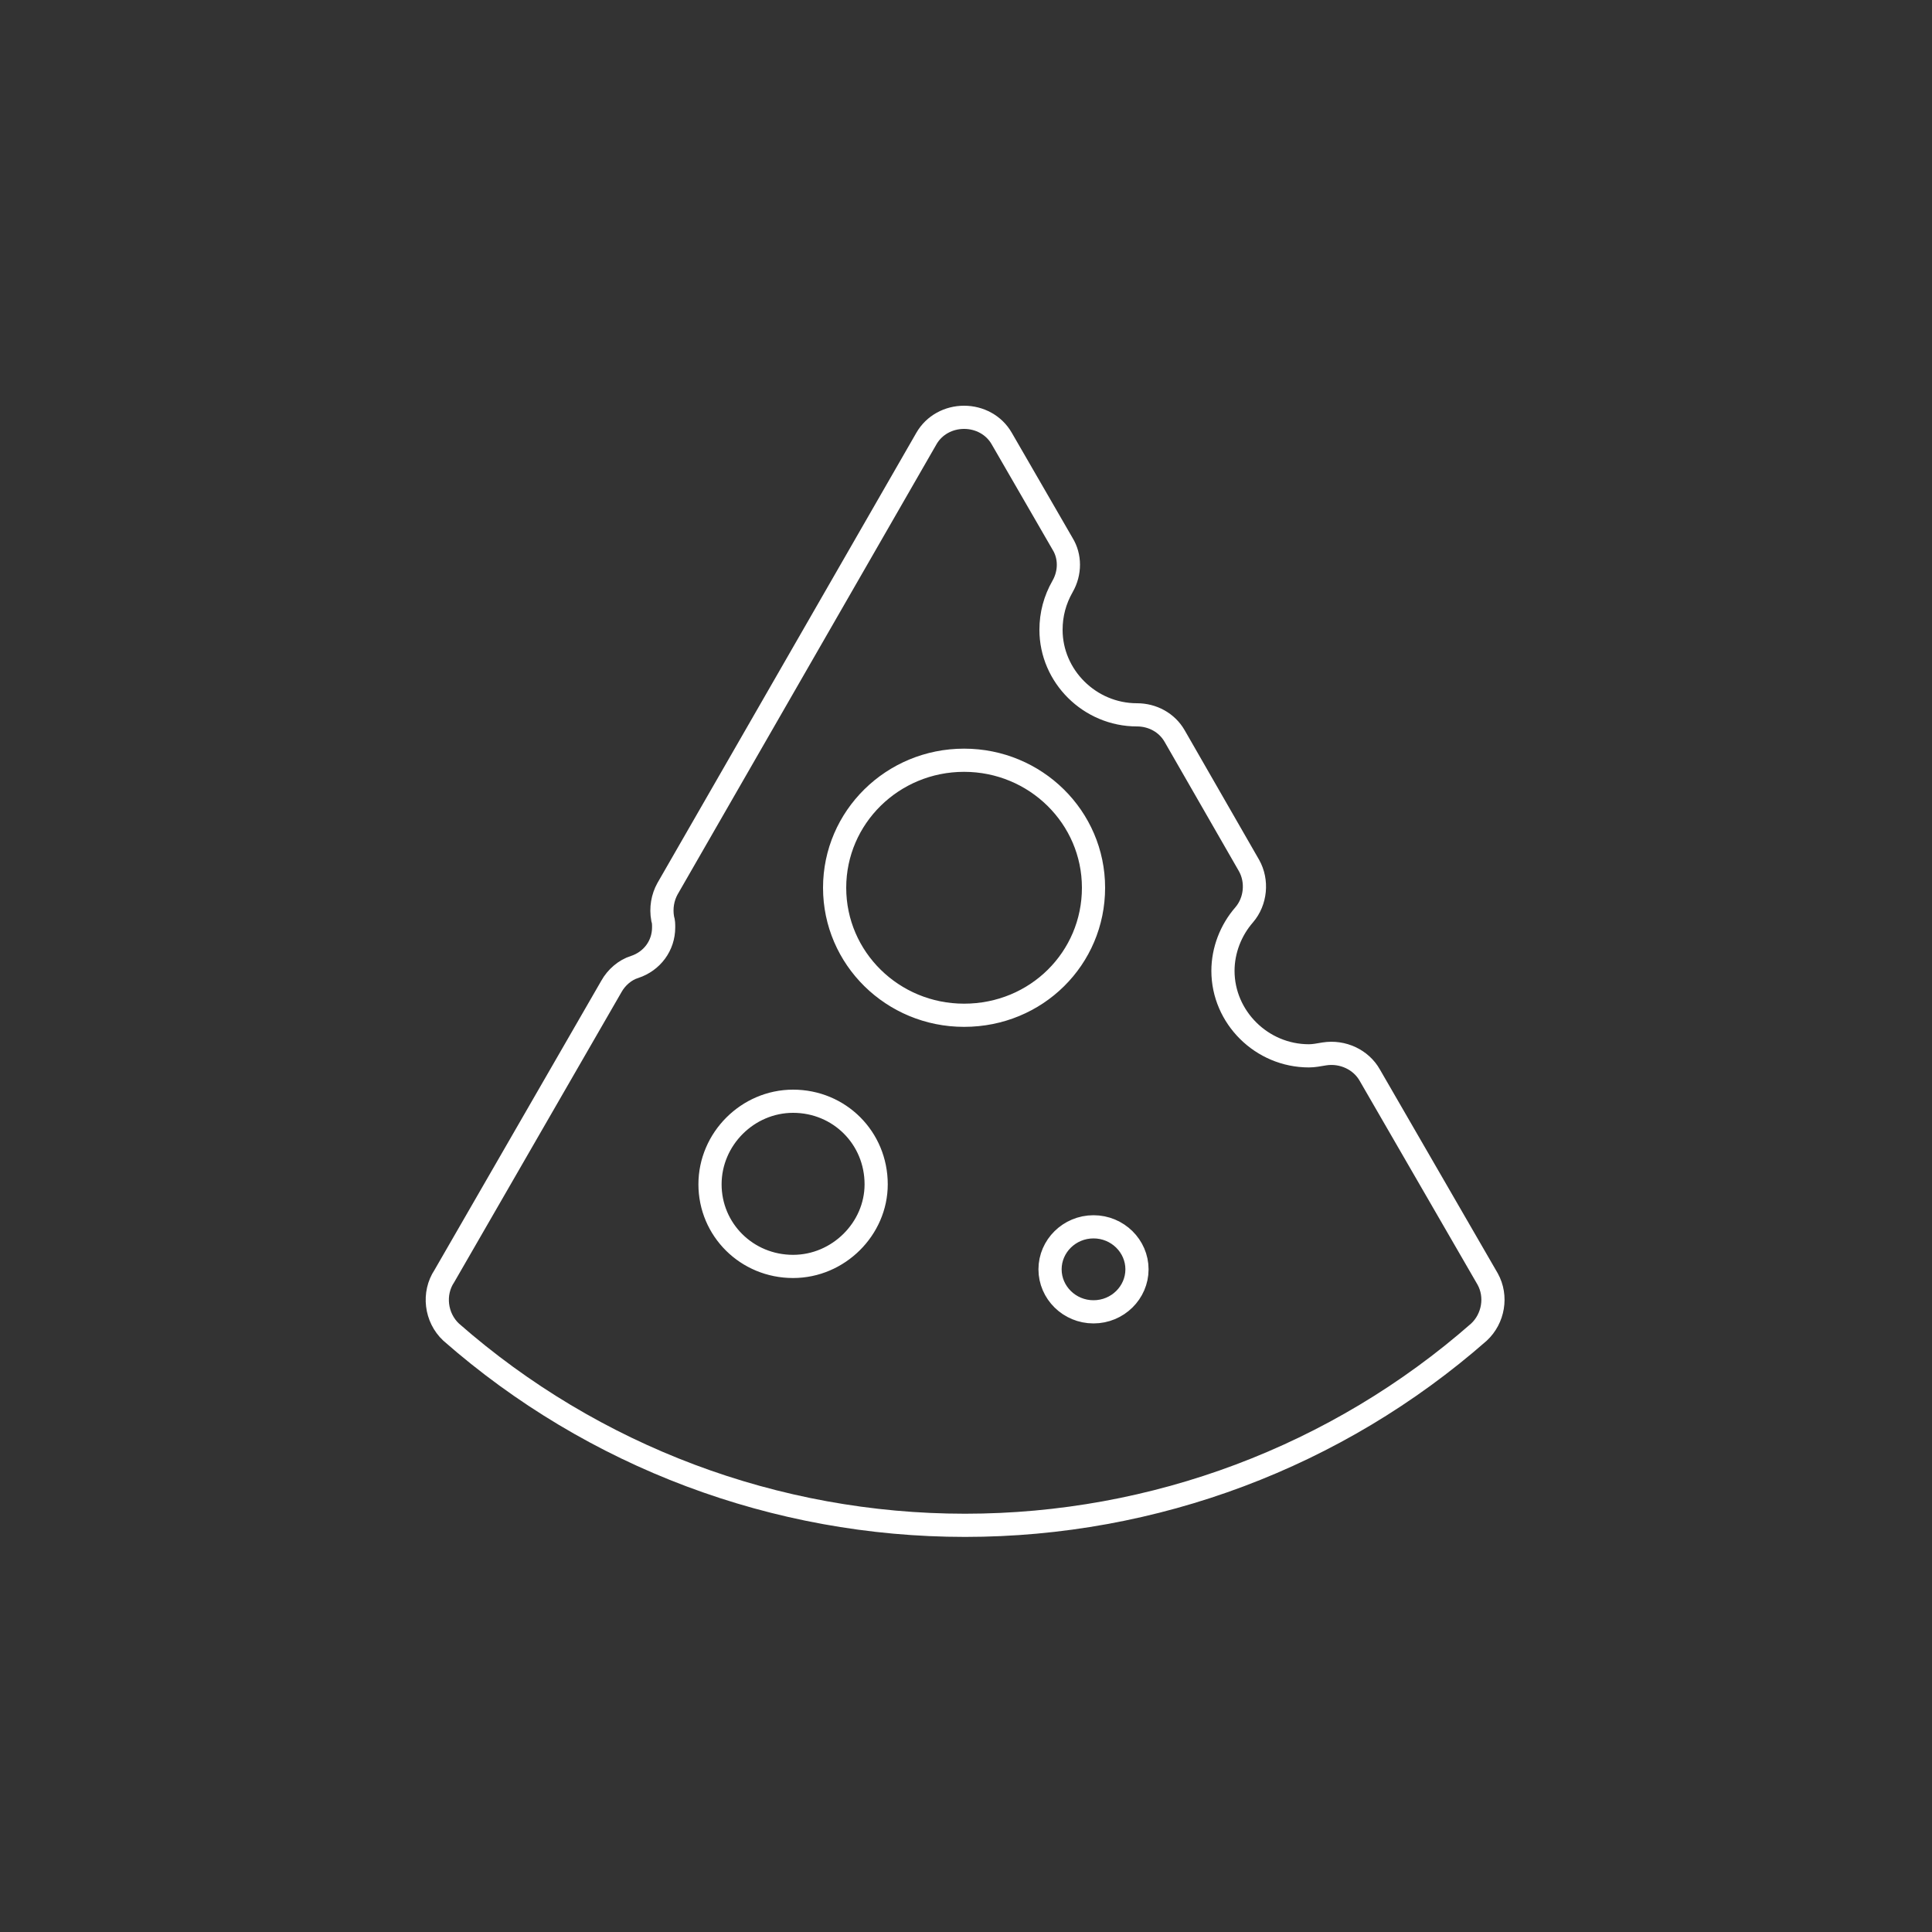 <?xml version="1.0" encoding="utf-8"?>
<!-- Generator: Adobe Illustrator 23.0.3, SVG Export Plug-In . SVG Version: 6.00 Build 0)  -->
<svg version="1.1" id="Ebene_1" xmlns="http://www.w3.org/2000/svg" xmlns:xlink="http://www.w3.org/1999/xlink" x="0px" y="0px"
	 viewBox="0 0 200 200" style="enable-background:new 0 0 200 200;" xml:space="preserve">
<rect x="0" y="0" width="200" height="200" fill="#333333" stroke="none"/>
<style type="text/css">
	.st0{fill:none;stroke:#FFFFFF;stroke-width:2.4;stroke-miterlimit:10;}
</style>
<g>
	<path class="st0" d="M154,132.4l-12.2-21.1c-0.9-1.6-2.8-2.5-4.7-2.2c-0.6,0.1-1.1,0.2-1.6,0.2c-4.9,0-8.9-4-8.9-8.8
		c0-2.1,0.8-4.2,2.2-5.8c1.2-1.4,1.4-3.5,0.5-5.1l-7.7-13.4c-0.8-1.4-2.3-2.2-3.9-2.2c-4.9,0-8.9-4-8.9-8.8c0-1.6,0.4-3.1,1.2-4.5
		c0.8-1.4,0.8-3.1,0-4.4l-6.3-10.9c-0.8-1.4-2.3-2.2-3.9-2.2c-1.6,0-3.1,0.8-3.9,2.2L69.1,92c-0.5,0.9-0.7,2-0.5,3.1
		c0.1,0.3,0.1,0.6,0.1,0.9c0,1.9-1.2,3.5-3,4.1c-1,0.3-1.9,1.1-2.4,2L46,132.1c-1.2,1.8-0.9,4.3,0.7,5.8c14.7,12.9,33.6,20,53.2,20
		c19.6,0,38.5-7.1,53.2-20C154.6,136.5,155,134.2,154,132.4z M113.2,91.9c0-7.3-6-13.2-13.4-13.2c-7.4,0-13.4,5.9-13.4,13.2
		c0,7.3,6,13.2,13.4,13.2C107.3,105.1,113.2,99.2,113.2,91.9z M82.1,131.1c-4.8,0-8.6-3.8-8.6-8.5c0-4.7,3.9-8.6,8.6-8.6
		c4.8,0,8.6,3.8,8.6,8.6C90.7,127.2,86.8,131.1,82.1,131.1z M113.2,135.8c-2.5,0-4.5-2-4.5-4.4c0-2.4,2-4.4,4.5-4.4
		c2.5,0,4.5,2,4.5,4.4C117.7,133.8,115.7,135.8,113.2,135.8z"/>
</g>
</svg>
